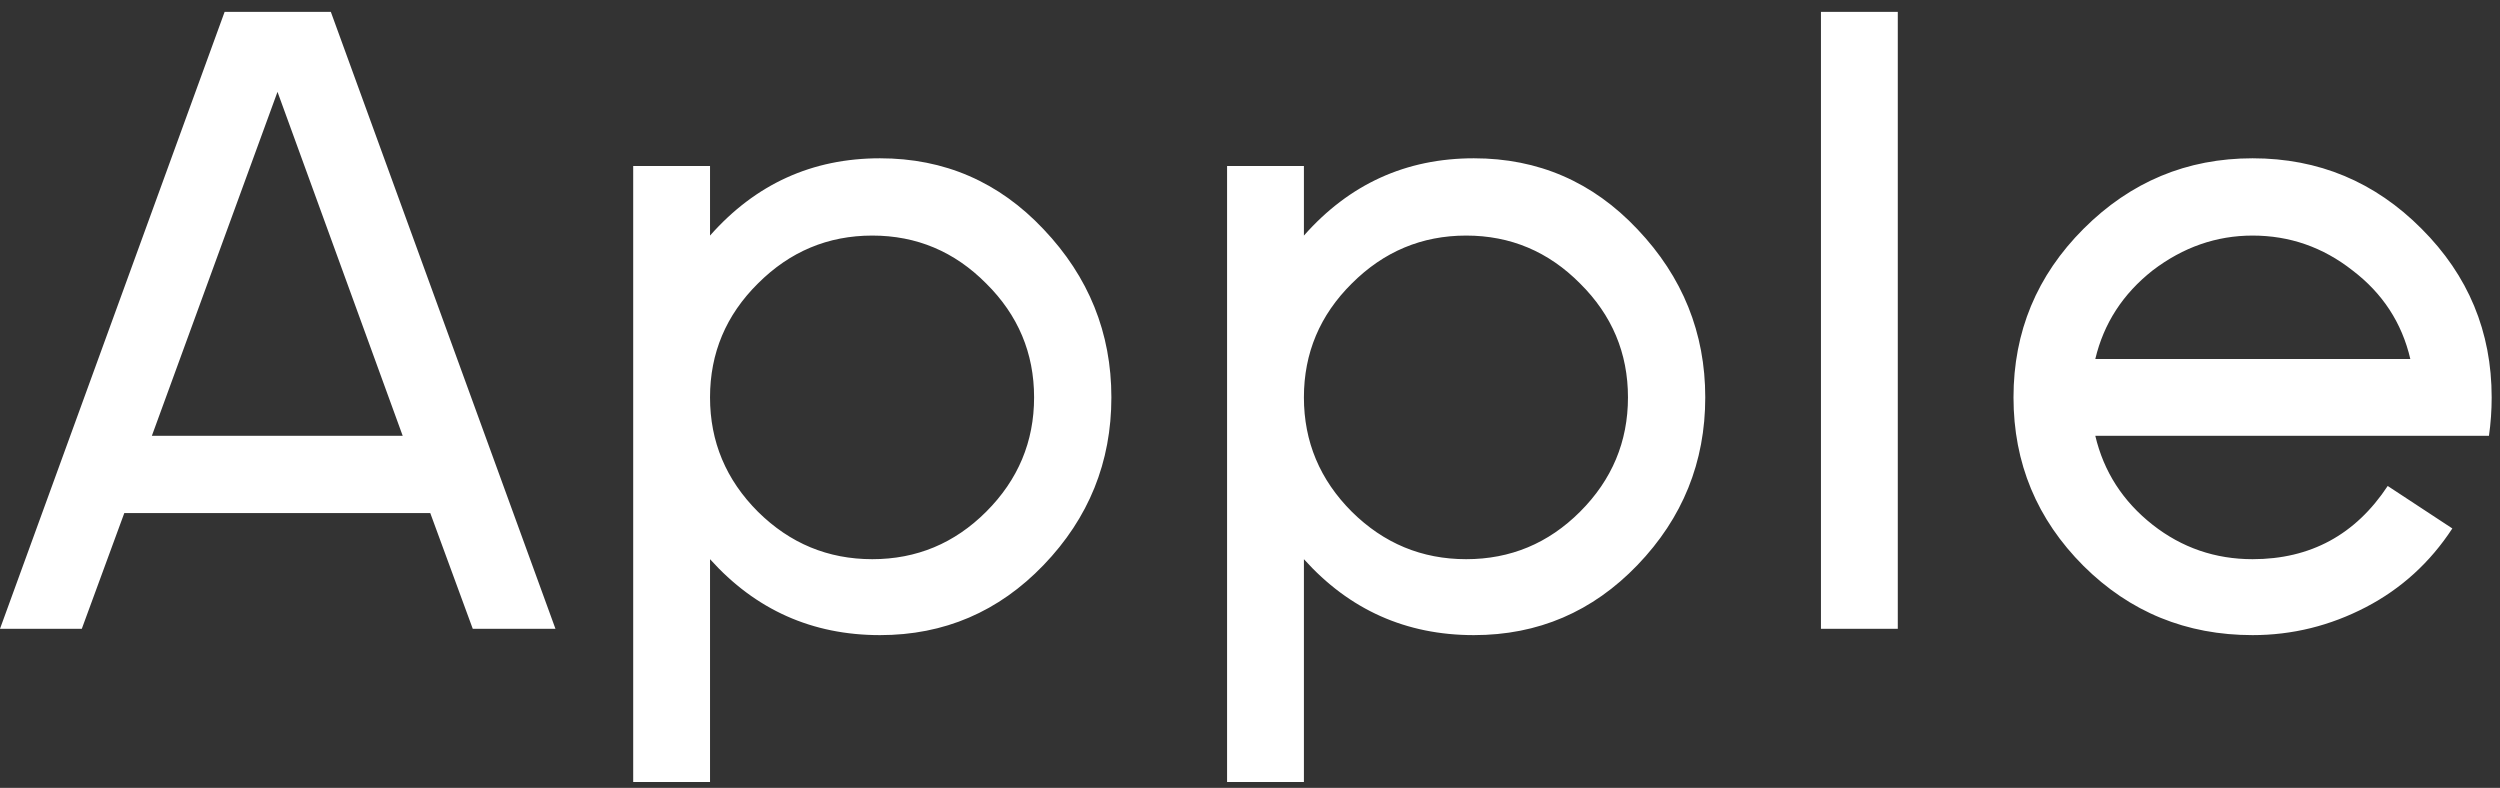 <svg width="165" height="52" viewBox="0 0 165 52" fill="none" xmlns="http://www.w3.org/2000/svg">
    <rect x="0" y="0" width="165" height="52" fill="#333333" stroke="none"/>
    <path fill="#FFFFFF" d="M18.315 6.062L10.023 28.763H26.578L18.315 6.062ZM31.202 41.5L28.398 33.864H8.203L5.399 41.5H0L14.825 0.783H21.835L36.66 41.5H31.202ZM68.25 26.227C68.25 23.304 67.196 20.798 65.088 18.71C63 16.602 60.494 15.548 57.571 15.548C54.648 15.548 52.132 16.602 50.024 18.71C47.916 20.798 46.862 23.304 46.862 26.227C46.862 29.151 47.916 31.666 50.024 33.774C52.132 35.862 54.648 36.906 57.571 36.906C60.494 36.906 63 35.862 65.088 33.774C67.196 31.666 68.25 29.151 68.25 26.227ZM73.351 26.227C73.351 30.503 71.859 34.192 68.876 37.294C65.913 40.376 62.314 41.918 58.078 41.918C53.604 41.918 49.865 40.247 46.862 36.906V51.612H41.791V10.954H46.862V15.548C49.865 12.148 53.604 10.447 58.078 10.447C62.334 10.447 65.933 12.008 68.876 15.131C71.859 18.273 73.351 21.972 73.351 26.227ZM107.446 26.227C107.446 23.304 106.392 20.798 104.284 18.71C102.196 16.602 99.69 15.548 96.767 15.548C93.844 15.548 91.328 16.602 89.22 18.71C87.112 20.798 86.058 23.304 86.058 26.227C86.058 29.151 87.112 31.666 89.22 33.774C91.328 35.862 93.844 36.906 96.767 36.906C99.69 36.906 102.196 35.862 104.284 33.774C106.392 31.666 107.446 29.151 107.446 26.227ZM112.547 26.227C112.547 30.503 111.055 34.192 108.072 37.294C105.109 40.376 101.51 41.918 97.274 41.918C92.8 41.918 89.061 40.247 86.058 36.906V51.612H80.987V10.954H86.058V15.548C89.061 12.148 92.8 10.447 97.274 10.447C101.53 10.447 105.129 12.008 108.072 15.131C111.055 18.273 112.547 21.972 112.547 26.227ZM120.183 41.5V0.783H125.254V41.5H120.183ZM159.081 23.692C158.524 21.305 157.251 19.357 155.263 17.845C153.314 16.314 151.116 15.548 148.67 15.548C146.284 15.548 144.087 16.314 142.078 17.845C140.109 19.396 138.847 21.345 138.29 23.692H159.081ZM164.45 26.227C164.45 27.082 164.391 27.928 164.271 28.763H138.29C138.847 31.129 140.109 33.088 142.078 34.639C144.007 36.151 146.205 36.906 148.67 36.906C152.489 36.906 155.462 35.295 157.589 32.074L161.855 34.878C160.384 37.125 158.484 38.855 156.158 40.068C153.791 41.301 151.295 41.918 148.67 41.918C144.295 41.918 140.577 40.396 137.514 37.354C134.432 34.271 132.891 30.562 132.891 26.227C132.891 21.892 134.432 18.183 137.514 15.101C140.616 11.999 144.335 10.447 148.67 10.447C153.026 10.447 156.744 11.999 159.827 15.101C162.909 18.183 164.45 21.892 164.45 26.227Z"/>
</svg>
